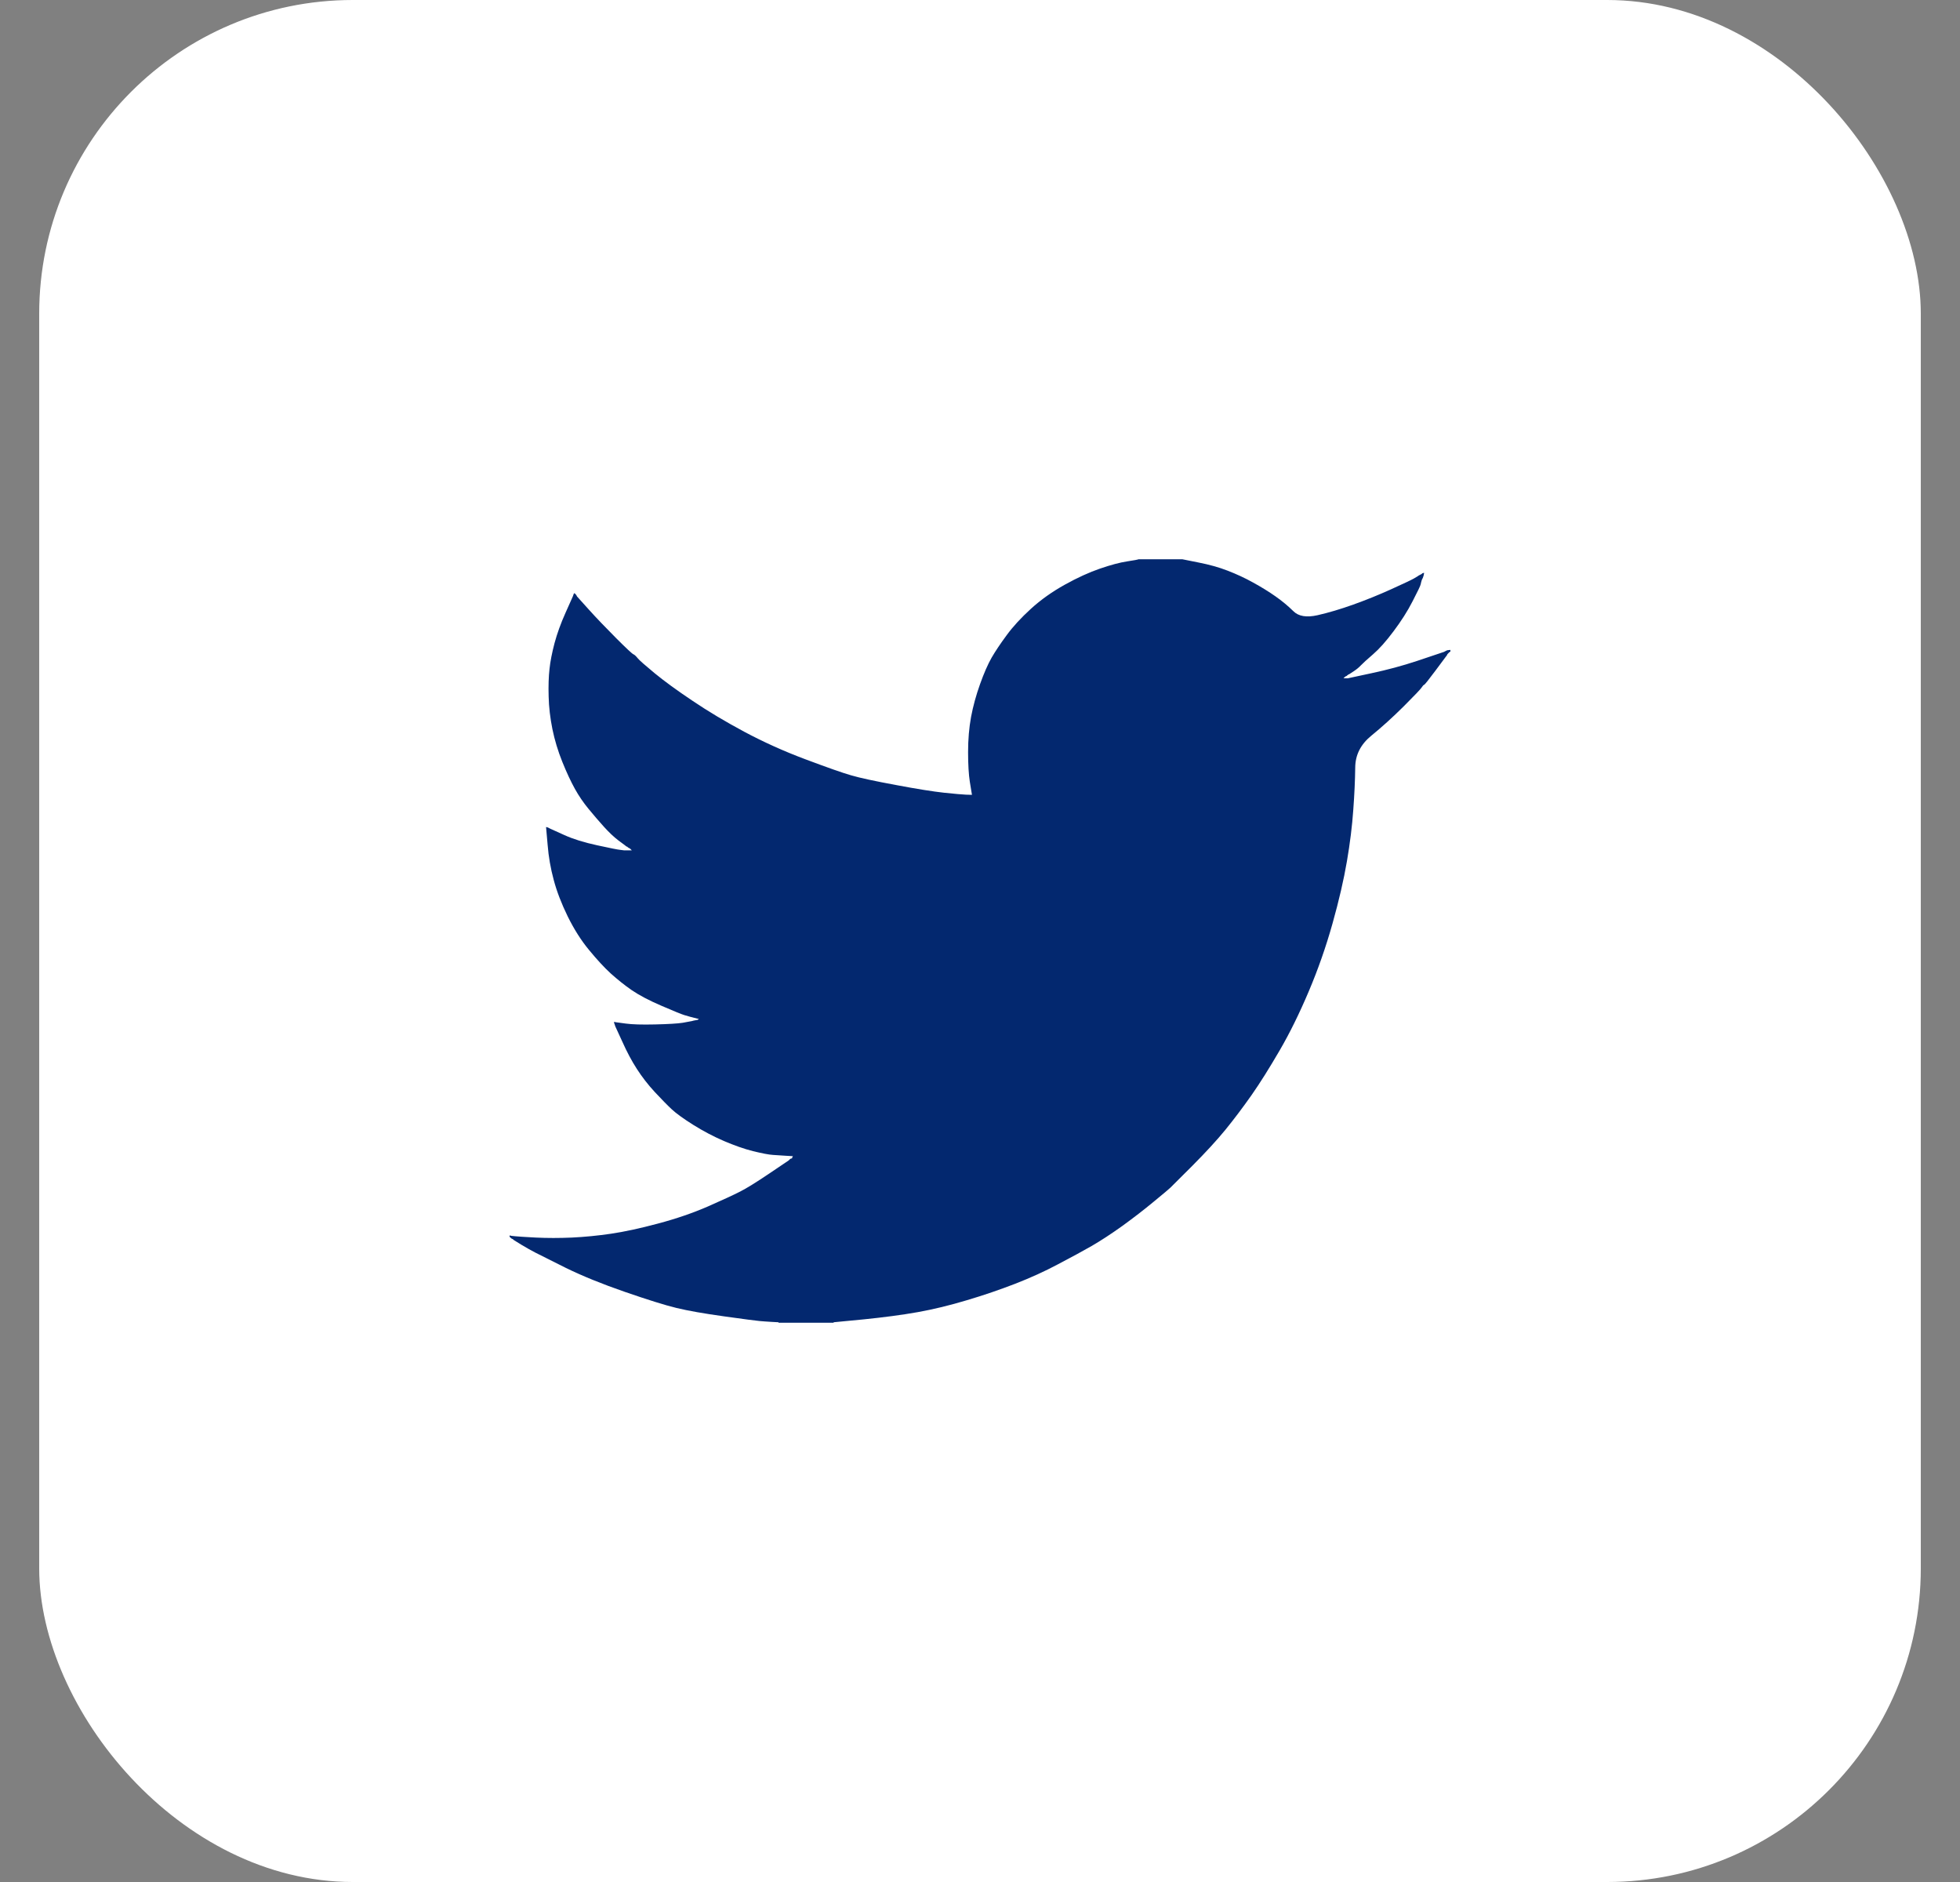 <svg width="25" height="24" viewBox="0 0 25 24" fill="none" xmlns="http://www.w3.org/2000/svg">
<rect x="0" y="0" width="25" height="24" fill="#808080" stroke="none"/>
<rect x="0.5" width="24" height="24" rx="4" fill="white"/>
<path d="M14.518 7.134V7.132H15.081L15.286 7.173C15.423 7.2 15.548 7.234 15.66 7.278C15.771 7.321 15.88 7.371 15.984 7.429C16.089 7.487 16.184 7.545 16.269 7.605C16.353 7.664 16.429 7.727 16.496 7.793C16.562 7.86 16.666 7.877 16.807 7.845C16.947 7.813 17.099 7.768 17.261 7.71C17.423 7.652 17.584 7.587 17.743 7.515C17.901 7.443 17.998 7.398 18.033 7.378C18.067 7.358 18.084 7.347 18.087 7.346L18.089 7.343L18.1 7.337L18.11 7.332L18.121 7.326L18.132 7.321L18.134 7.318L18.137 7.316L18.141 7.313L18.143 7.31L18.154 7.307L18.165 7.305L18.162 7.321L18.159 7.337L18.154 7.353L18.148 7.37L18.143 7.38L18.137 7.391L18.132 7.407C18.128 7.418 18.125 7.433 18.121 7.451C18.118 7.469 18.083 7.541 18.018 7.667C17.954 7.793 17.872 7.921 17.775 8.05C17.678 8.18 17.59 8.278 17.513 8.344C17.435 8.411 17.384 8.458 17.358 8.485C17.333 8.512 17.302 8.537 17.267 8.56L17.212 8.596L17.201 8.601L17.191 8.607L17.189 8.61L17.185 8.612L17.182 8.614L17.18 8.618L17.169 8.623L17.158 8.628L17.156 8.632L17.153 8.634L17.15 8.636L17.147 8.639L17.145 8.642L17.142 8.645L17.139 8.647L17.137 8.65H17.191L17.494 8.585C17.696 8.542 17.889 8.49 18.073 8.429L18.365 8.331L18.397 8.32L18.413 8.315L18.424 8.31L18.435 8.304L18.446 8.299L18.457 8.293L18.478 8.29L18.5 8.288V8.31L18.495 8.312L18.489 8.315L18.487 8.318L18.484 8.32L18.48 8.323L18.478 8.326L18.476 8.329L18.473 8.331L18.47 8.333L18.468 8.337L18.465 8.34L18.462 8.342L18.457 8.353L18.451 8.364L18.448 8.366C18.447 8.368 18.401 8.429 18.311 8.55C18.221 8.671 18.172 8.732 18.165 8.733C18.157 8.735 18.147 8.746 18.134 8.766C18.122 8.786 18.046 8.866 17.905 9.007C17.764 9.147 17.626 9.272 17.491 9.382C17.356 9.492 17.287 9.627 17.286 9.788C17.284 9.948 17.276 10.129 17.261 10.33C17.247 10.532 17.22 10.75 17.18 10.984C17.14 11.218 17.079 11.483 16.996 11.778C16.913 12.074 16.812 12.362 16.693 12.643C16.574 12.924 16.45 13.176 16.32 13.399C16.19 13.622 16.071 13.812 15.963 13.966C15.854 14.121 15.744 14.267 15.633 14.404C15.521 14.541 15.379 14.695 15.208 14.867C15.037 15.037 14.943 15.131 14.927 15.147C14.911 15.163 14.84 15.222 14.715 15.325C14.591 15.428 14.457 15.531 14.315 15.634C14.172 15.736 14.042 15.821 13.923 15.89C13.804 15.958 13.66 16.036 13.492 16.124C13.325 16.213 13.144 16.295 12.949 16.371C12.754 16.446 12.549 16.517 12.332 16.581C12.116 16.646 11.907 16.697 11.705 16.733C11.503 16.769 11.274 16.799 11.018 16.825L10.633 16.862V16.868H9.93V16.862L9.838 16.857C9.777 16.853 9.726 16.85 9.687 16.846C9.647 16.843 9.497 16.823 9.238 16.787C8.978 16.751 8.774 16.715 8.626 16.679C8.478 16.643 8.258 16.574 7.966 16.473C7.674 16.372 7.424 16.27 7.216 16.168C7.009 16.065 6.879 16 6.827 15.973C6.775 15.946 6.716 15.913 6.651 15.874L6.554 15.814L6.552 15.811L6.549 15.809L6.545 15.807L6.543 15.803L6.532 15.798L6.522 15.793L6.519 15.789L6.516 15.787L6.513 15.785L6.511 15.782L6.509 15.778L6.505 15.776H6.5V15.755L6.511 15.757L6.522 15.76L6.57 15.765C6.603 15.769 6.691 15.774 6.835 15.782C6.98 15.789 7.133 15.789 7.295 15.782C7.458 15.774 7.624 15.758 7.793 15.733C7.963 15.708 8.163 15.665 8.394 15.603C8.624 15.542 8.837 15.469 9.03 15.385C9.222 15.3 9.36 15.237 9.441 15.195C9.522 15.154 9.645 15.078 9.811 14.966L10.06 14.798L10.062 14.795L10.065 14.793L10.069 14.791L10.071 14.788L10.073 14.784L10.076 14.782L10.079 14.78L10.082 14.777L10.092 14.774L10.103 14.771L10.105 14.761L10.109 14.75L10.112 14.748L10.114 14.744L10.027 14.739C9.97 14.735 9.914 14.732 9.86 14.728C9.806 14.725 9.721 14.708 9.605 14.68C9.49 14.651 9.366 14.607 9.232 14.55C9.099 14.492 8.969 14.424 8.843 14.345C8.716 14.265 8.625 14.199 8.569 14.147C8.513 14.095 8.441 14.021 8.352 13.926C8.264 13.831 8.188 13.732 8.123 13.631C8.058 13.531 7.996 13.414 7.937 13.282L7.847 13.086L7.842 13.069L7.836 13.053L7.833 13.043L7.831 13.032L7.847 13.034L7.863 13.037L7.982 13.053C8.062 13.064 8.186 13.068 8.356 13.064C8.525 13.06 8.642 13.053 8.707 13.043C8.772 13.032 8.812 13.024 8.826 13.021L8.848 13.015L8.875 13.01L8.902 13.005L8.904 13.001L8.908 12.999L8.911 12.997L8.913 12.994L8.891 12.989L8.87 12.983L8.848 12.978L8.826 12.972L8.805 12.967C8.79 12.963 8.765 12.956 8.729 12.945C8.693 12.934 8.596 12.895 8.437 12.826C8.278 12.758 8.152 12.691 8.058 12.627C7.964 12.562 7.875 12.49 7.79 12.414C7.705 12.336 7.613 12.236 7.512 12.113C7.411 11.991 7.321 11.848 7.241 11.686C7.162 11.524 7.102 11.369 7.063 11.222C7.023 11.075 6.997 10.925 6.985 10.773L6.965 10.546L6.976 10.549L6.987 10.552L6.998 10.557L7.009 10.563L7.019 10.568L7.03 10.573L7.198 10.649C7.31 10.7 7.449 10.743 7.615 10.779C7.78 10.815 7.88 10.835 7.912 10.838L7.961 10.844H8.058L8.056 10.84L8.053 10.838L8.05 10.836L8.047 10.833L8.045 10.829L8.042 10.827L8.039 10.825L8.037 10.822L8.026 10.816L8.015 10.811L8.013 10.808L8.009 10.806L8.006 10.804L8.004 10.8L7.993 10.795L7.982 10.79L7.98 10.786C7.978 10.785 7.947 10.762 7.887 10.717C7.828 10.672 7.766 10.613 7.701 10.541C7.636 10.469 7.571 10.393 7.506 10.314C7.441 10.235 7.383 10.15 7.333 10.06C7.283 9.97 7.229 9.856 7.173 9.717C7.117 9.578 7.075 9.439 7.046 9.298C7.018 9.158 7.001 9.019 6.998 8.882C6.994 8.745 6.998 8.628 7.009 8.531C7.019 8.434 7.041 8.324 7.073 8.202C7.106 8.079 7.153 7.949 7.214 7.813L7.306 7.607L7.312 7.591L7.317 7.575L7.32 7.573L7.322 7.569L7.325 7.566L7.328 7.564L7.331 7.566L7.333 7.569L7.335 7.573L7.339 7.575L7.342 7.577L7.344 7.58L7.346 7.584L7.349 7.586L7.355 7.596L7.36 7.607L7.363 7.609L7.366 7.613L7.512 7.775C7.609 7.883 7.725 8.003 7.858 8.137C7.991 8.27 8.065 8.339 8.08 8.344C8.094 8.35 8.112 8.367 8.134 8.394C8.156 8.421 8.228 8.484 8.35 8.585C8.473 8.686 8.633 8.803 8.832 8.936C9.03 9.07 9.25 9.201 9.492 9.331C9.734 9.46 9.993 9.578 10.271 9.682C10.549 9.786 10.743 9.855 10.855 9.887C10.967 9.92 11.158 9.961 11.429 10.011C11.699 10.062 11.903 10.094 12.04 10.109C12.177 10.123 12.271 10.132 12.322 10.134L12.397 10.136L12.395 10.12L12.392 10.103L12.37 9.968C12.356 9.878 12.348 9.752 12.348 9.59C12.348 9.428 12.361 9.279 12.386 9.142C12.412 9.005 12.45 8.866 12.5 8.726C12.55 8.585 12.6 8.472 12.648 8.387C12.697 8.303 12.761 8.207 12.841 8.099C12.92 7.991 13.023 7.879 13.149 7.764C13.275 7.649 13.42 7.546 13.582 7.456C13.744 7.366 13.894 7.298 14.031 7.251C14.168 7.204 14.284 7.173 14.377 7.159C14.471 7.144 14.518 7.136 14.518 7.134Z" fill="#03286F"/>
</svg>
